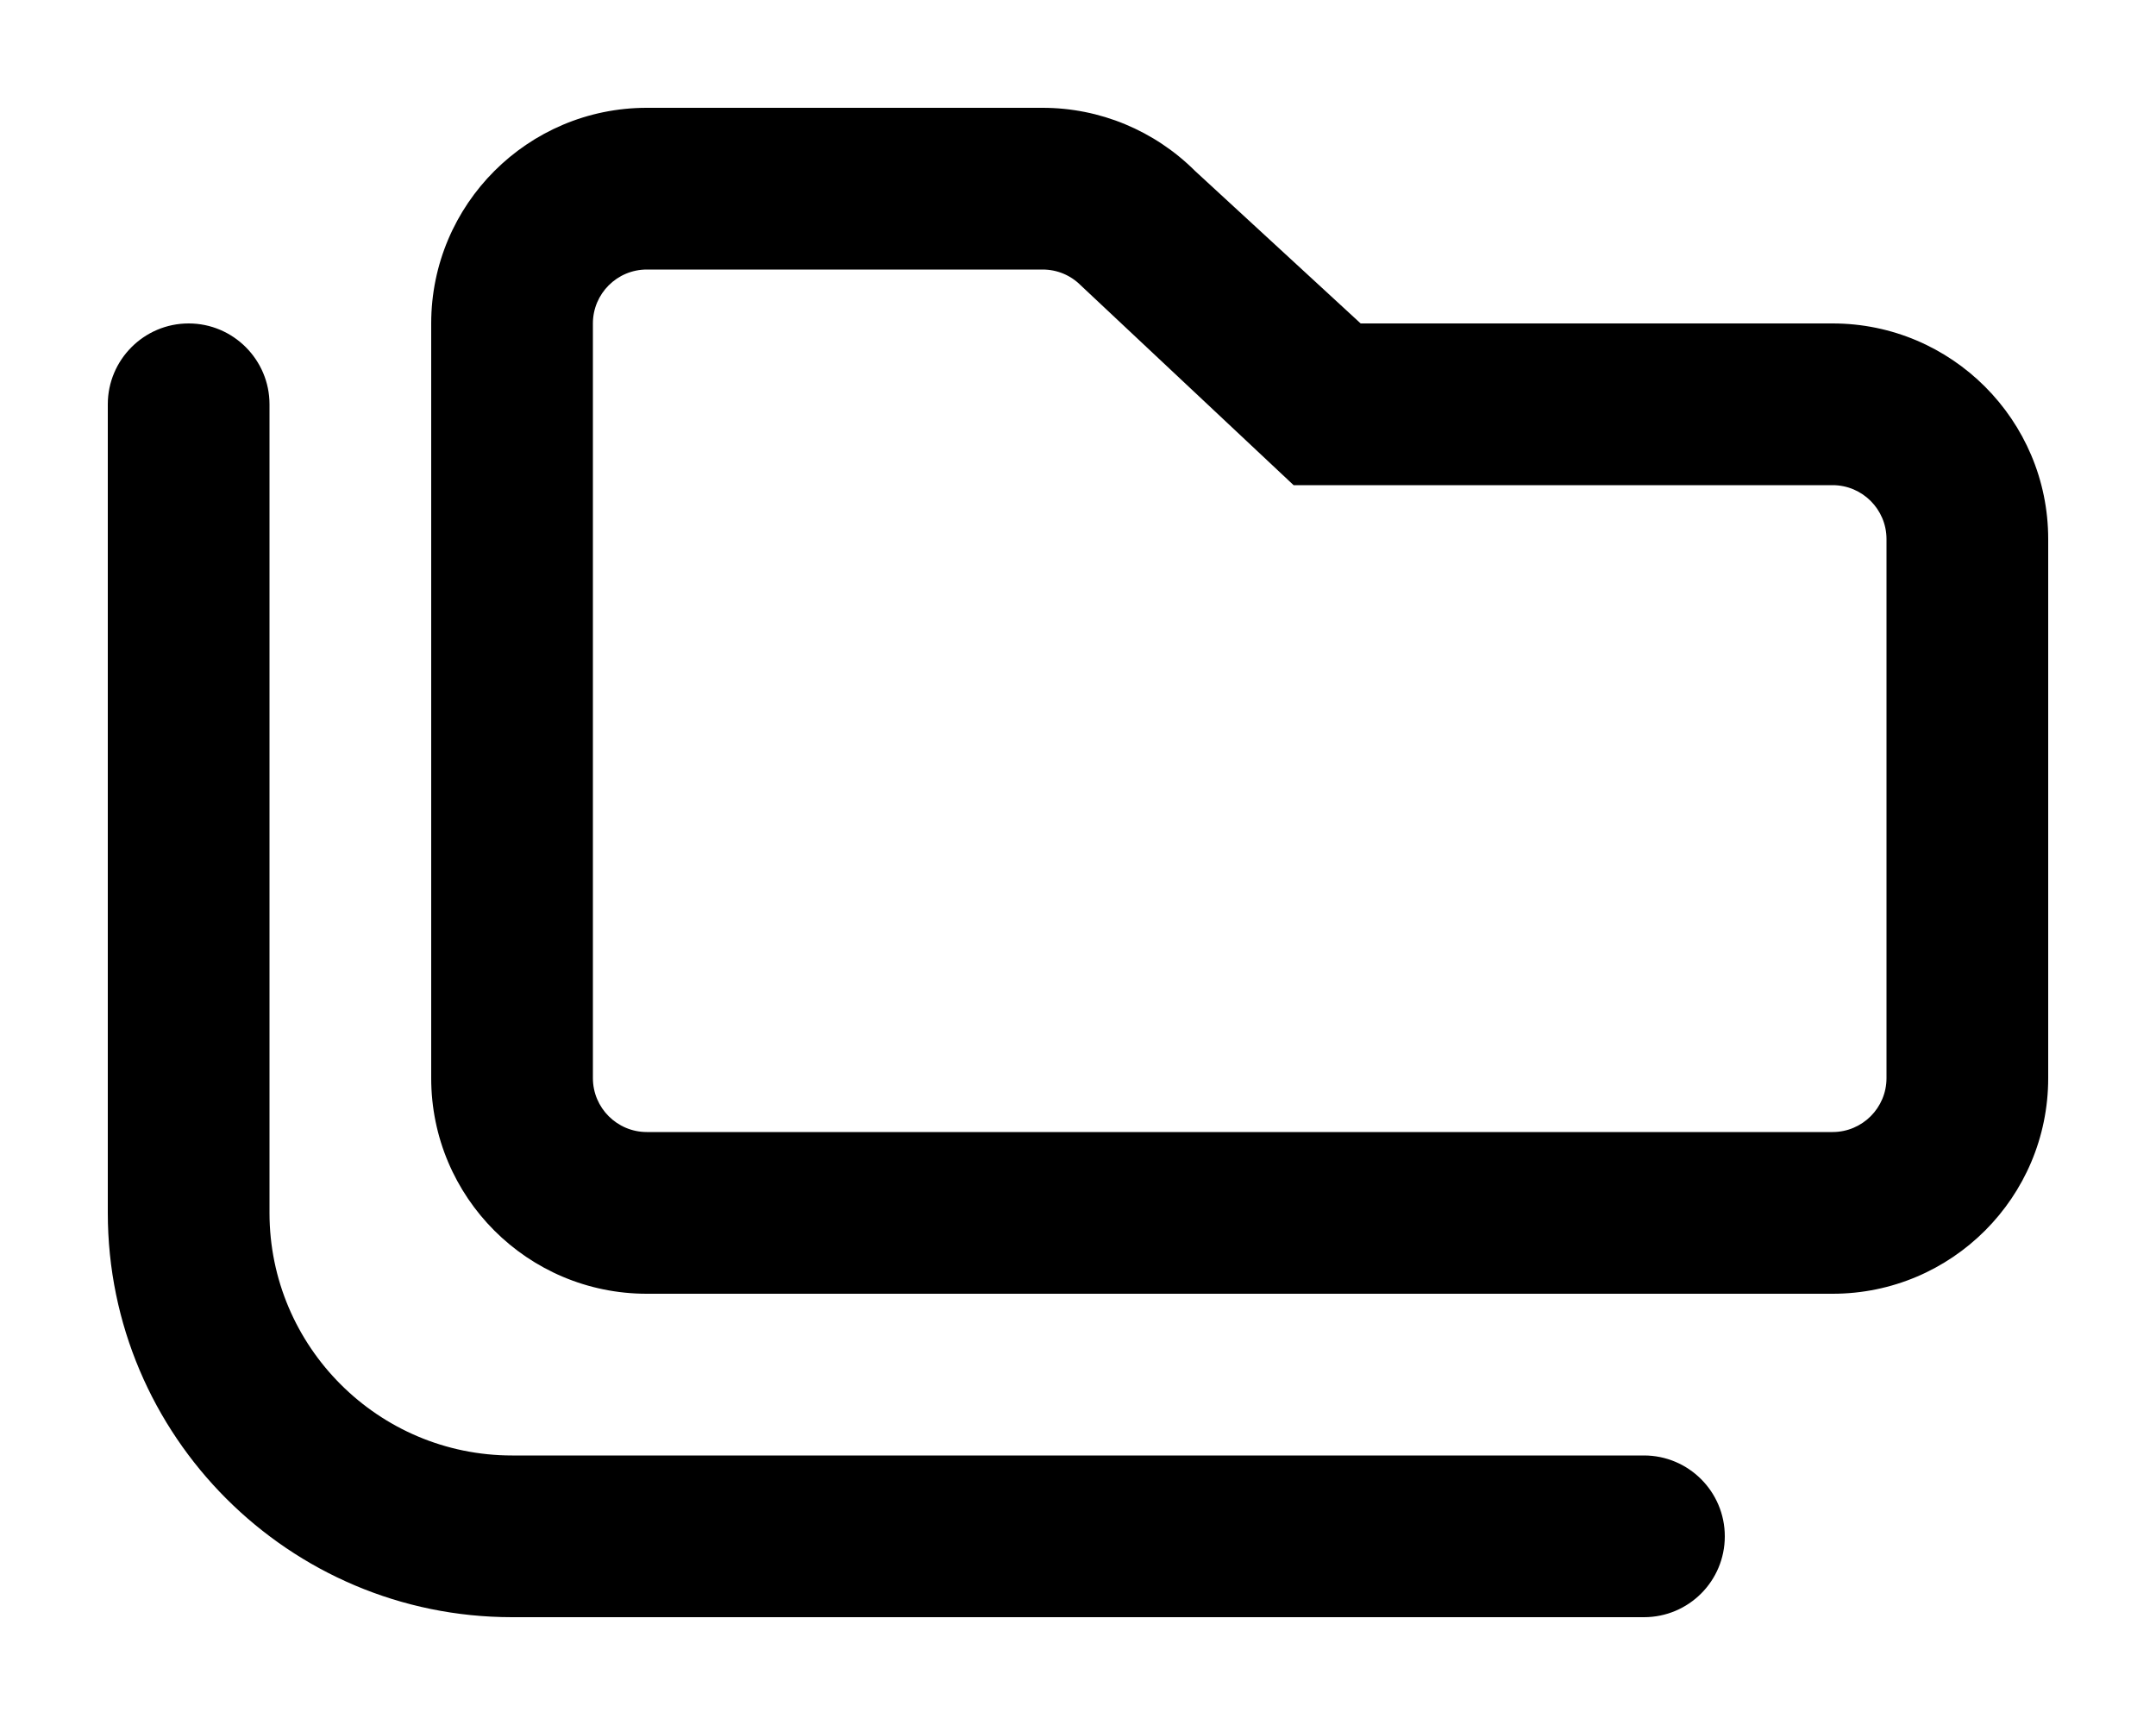<svg xmlns="http://www.w3.org/2000/svg" viewBox="0 0 640 512"><!--! Font Awesome Pro 6.2.0 by @fontawesome - https://fontawesome.com License - https://fontawesome.com/license (Commercial License) Copyright 2022 Fonticons, Inc. --><path d="M544 96h-140.1l-49.14-45.25C342.7 38.74 326.5 32 309.5 32H192C156.7 32 128 60.66 128 96v224c0 35.34 28.65 64 64 64h352c35.35 0 64-28.66 64-64V160C608 124.7 579.3 96 544 96zM560 320c0 8.824-7.178 16-16 16H192c-8.822 0-16-7.176-16-16V96c0-8.824 7.178-16 16-16h117.5c4.273 0 8.293 1.664 11.31 4.688L384 144h160c8.822 0 16 7.176 16 16V320zM488 480H152C85.83 480 32 426.2 32 360v-240C32 106.8 42.75 96 56 96S80 106.8 80 120v240c0 39.7 32.3 72 72 72h336c13.25 0 24 10.75 24 24S501.3 480 488 480z"/></svg>